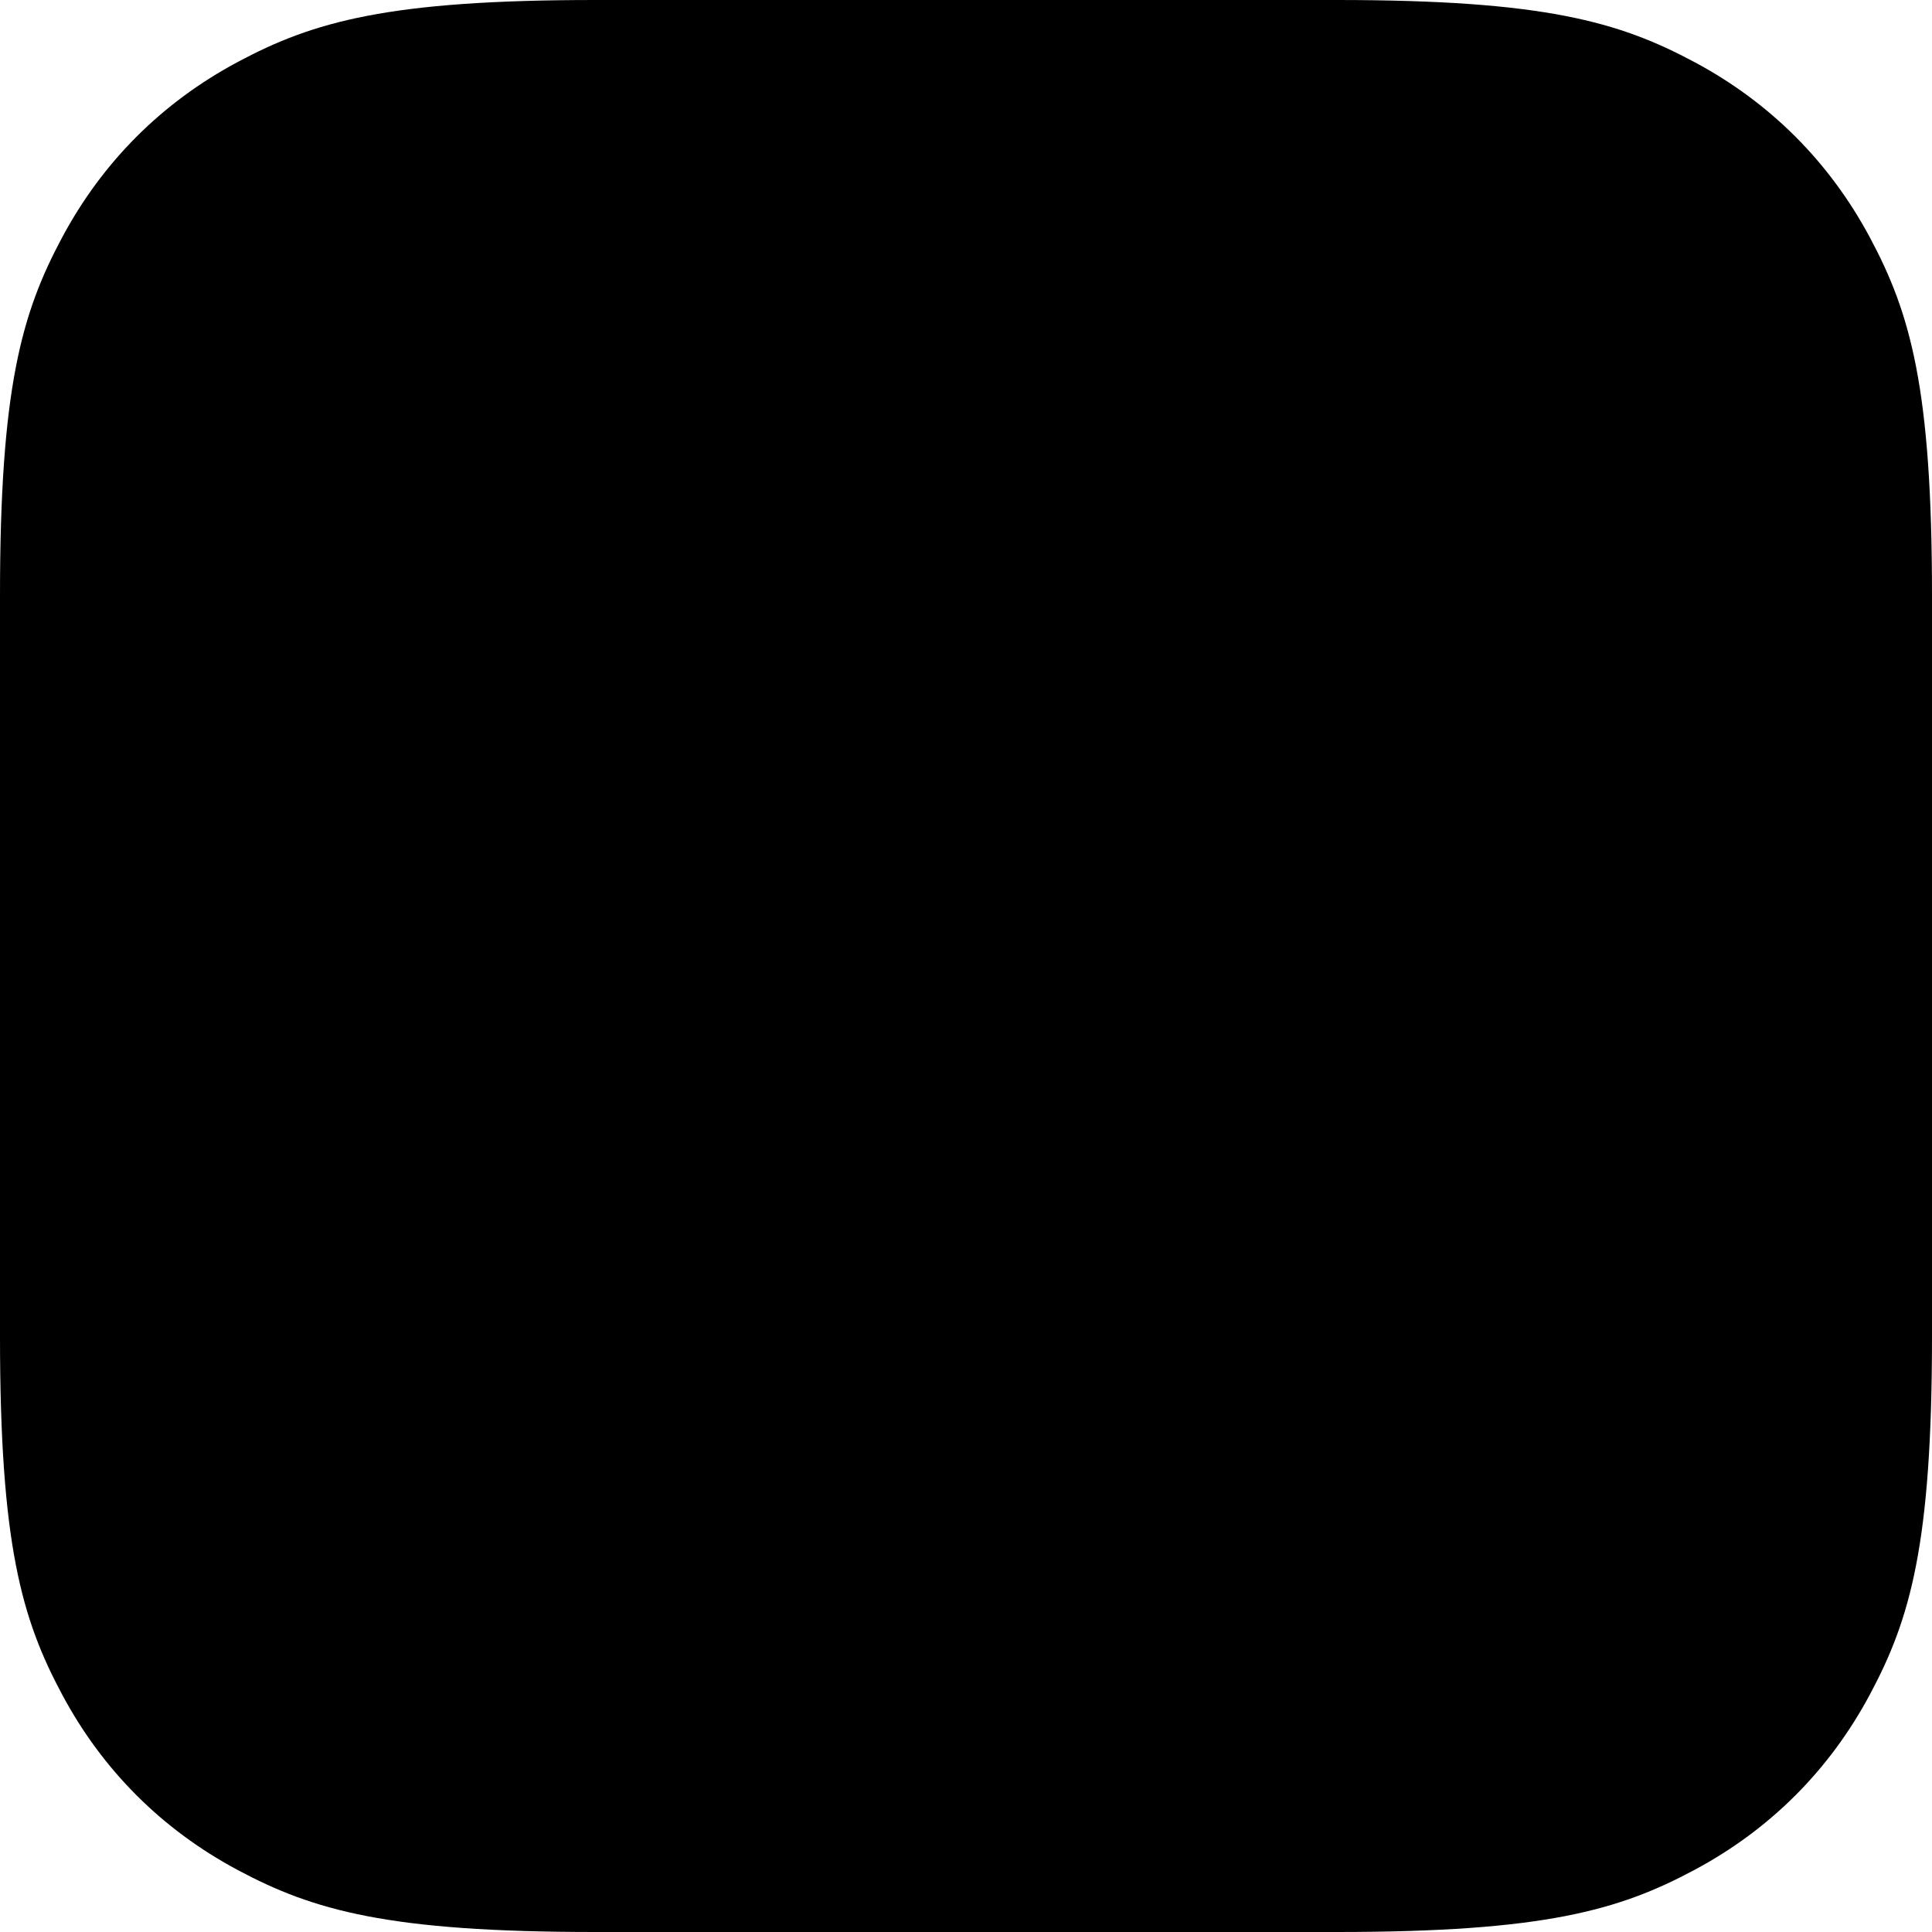 <?xml version="1.0" encoding="UTF-8"?>
<svg width="52px" height="52px" viewBox="0 0 52 52" version="1.1" xmlns="http://www.w3.org/2000/svg" xmlns:xlink="http://www.w3.org/1999/xlink">
    <defs>
        <path d="M16.024,-1.55423433e-15 L35.976,6.47400192e-16 C41.548,-3.76158156e-16 43.568,0.58 45.605,1.67 C47.642,2.759 49.241,4.358 50.33,6.395 C51.42,8.432 52,10.452 52,16.024 L52,35.976 C52,41.548 51.42,43.568 50.33,45.605 C49.241,47.642 47.642,49.241 45.605,50.33 C43.568,51.42 41.548,52 35.976,52 L16.024,52 C10.452,52 8.432,51.42 6.395,50.33 C4.358,49.241 2.759,47.642 1.67,45.605 C0.58,43.568 7.77668854e-16,41.548 -1.33843427e-15,35.976 L4.31600128e-16,16.024 C-2.50772104e-16,10.452 0.58,8.432 1.67,6.395 C2.759,4.358 4.358,2.759 6.395,1.67 C8.432,0.58 10.452,9.03054905e-16 16.024,-1.55423433e-15 Z" id="path-1"></path>
    </defs>
    <g stroke="none" stroke-width="1" fill="none" fill-rule="evenodd">
        <g>
            <mask fill="white">
                <use xlink:href="#path-1"></use>
            </mask>
            <use fill="#000000" xlink:href="#path-1"></use>
        </g>
    </g>
</svg>
